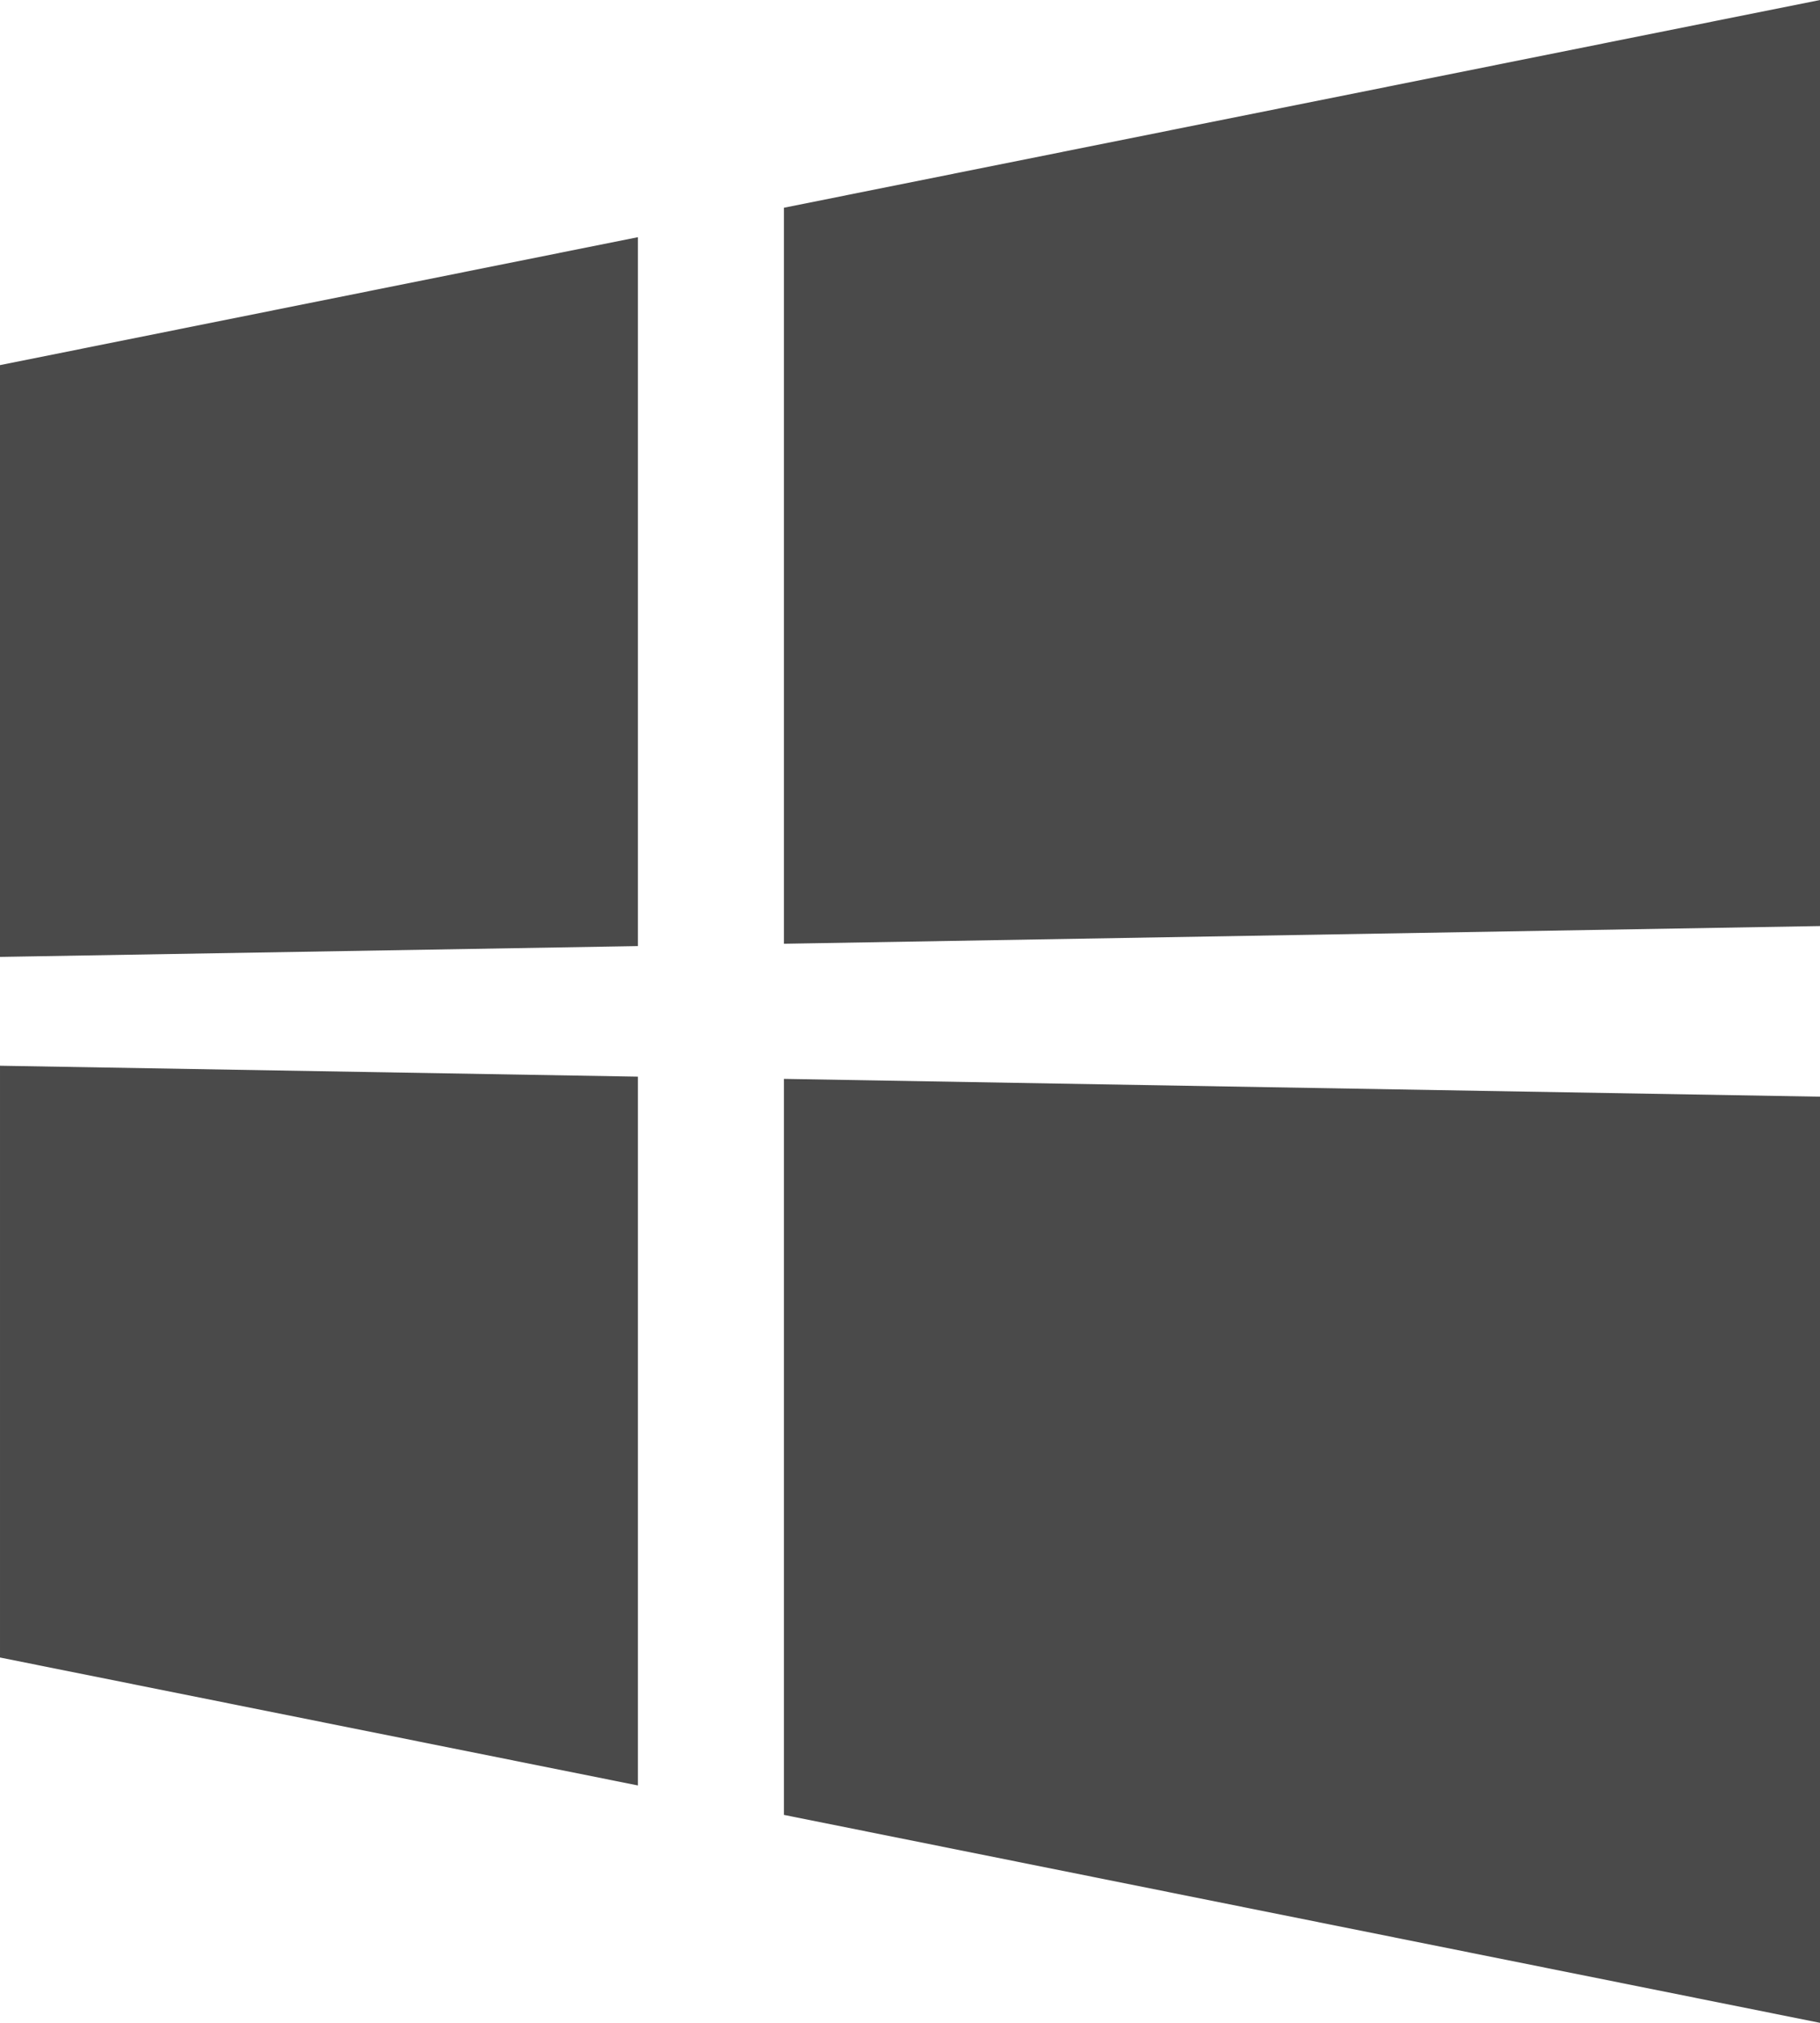 <?xml version="1.0" encoding="UTF-8" standalone="no"?>
<svg width="18px" height="20px" viewBox="0 0 18 20" version="1.1" xmlns="http://www.w3.org/2000/svg" xmlns:xlink="http://www.w3.org/1999/xlink" xmlns:sketch="http://www.bohemiancoding.com/sketch/ns">
    <!-- Generator: Sketch 3.4.2 (15855) - http://www.bohemiancoding.com/sketch -->
    <title>icon_windows-dark</title>
    <desc>Created with Sketch.</desc>
    <defs></defs>
    <g id="Page-1" stroke="none" stroke-width="1" fill="none" fill-rule="evenodd" sketch:type="MSPage">
        <g id="Desktop-HD" sketch:type="MSArtboardGroup" transform="translate(-140, -120)" fill="#4A4A4A">
            <g id="icon_windows-dark" sketch:type="MSLayerGroup" transform="translate(140, 120)">
                <path d="M6.309,2.345 L3.10862447e-15,3.61 L3.10862447e-15,9.461 L6.309,9.354 L6.309,2.345 M18,10.843 L7.753,10.667 L7.753,17.944 L18,20 L18,10.843 M6.309,10.645 L4.39444542e-05,10.537 L4.39444542e-05,16.388 L6.309,17.653 L6.309,10.645 M18,0 L7.753,2.054 L7.753,9.331 L18,9.156 L18,0" id="Windows7" sketch:type="MSShapeGroup"></path>
            </g>
        </g>
    </g>
</svg>